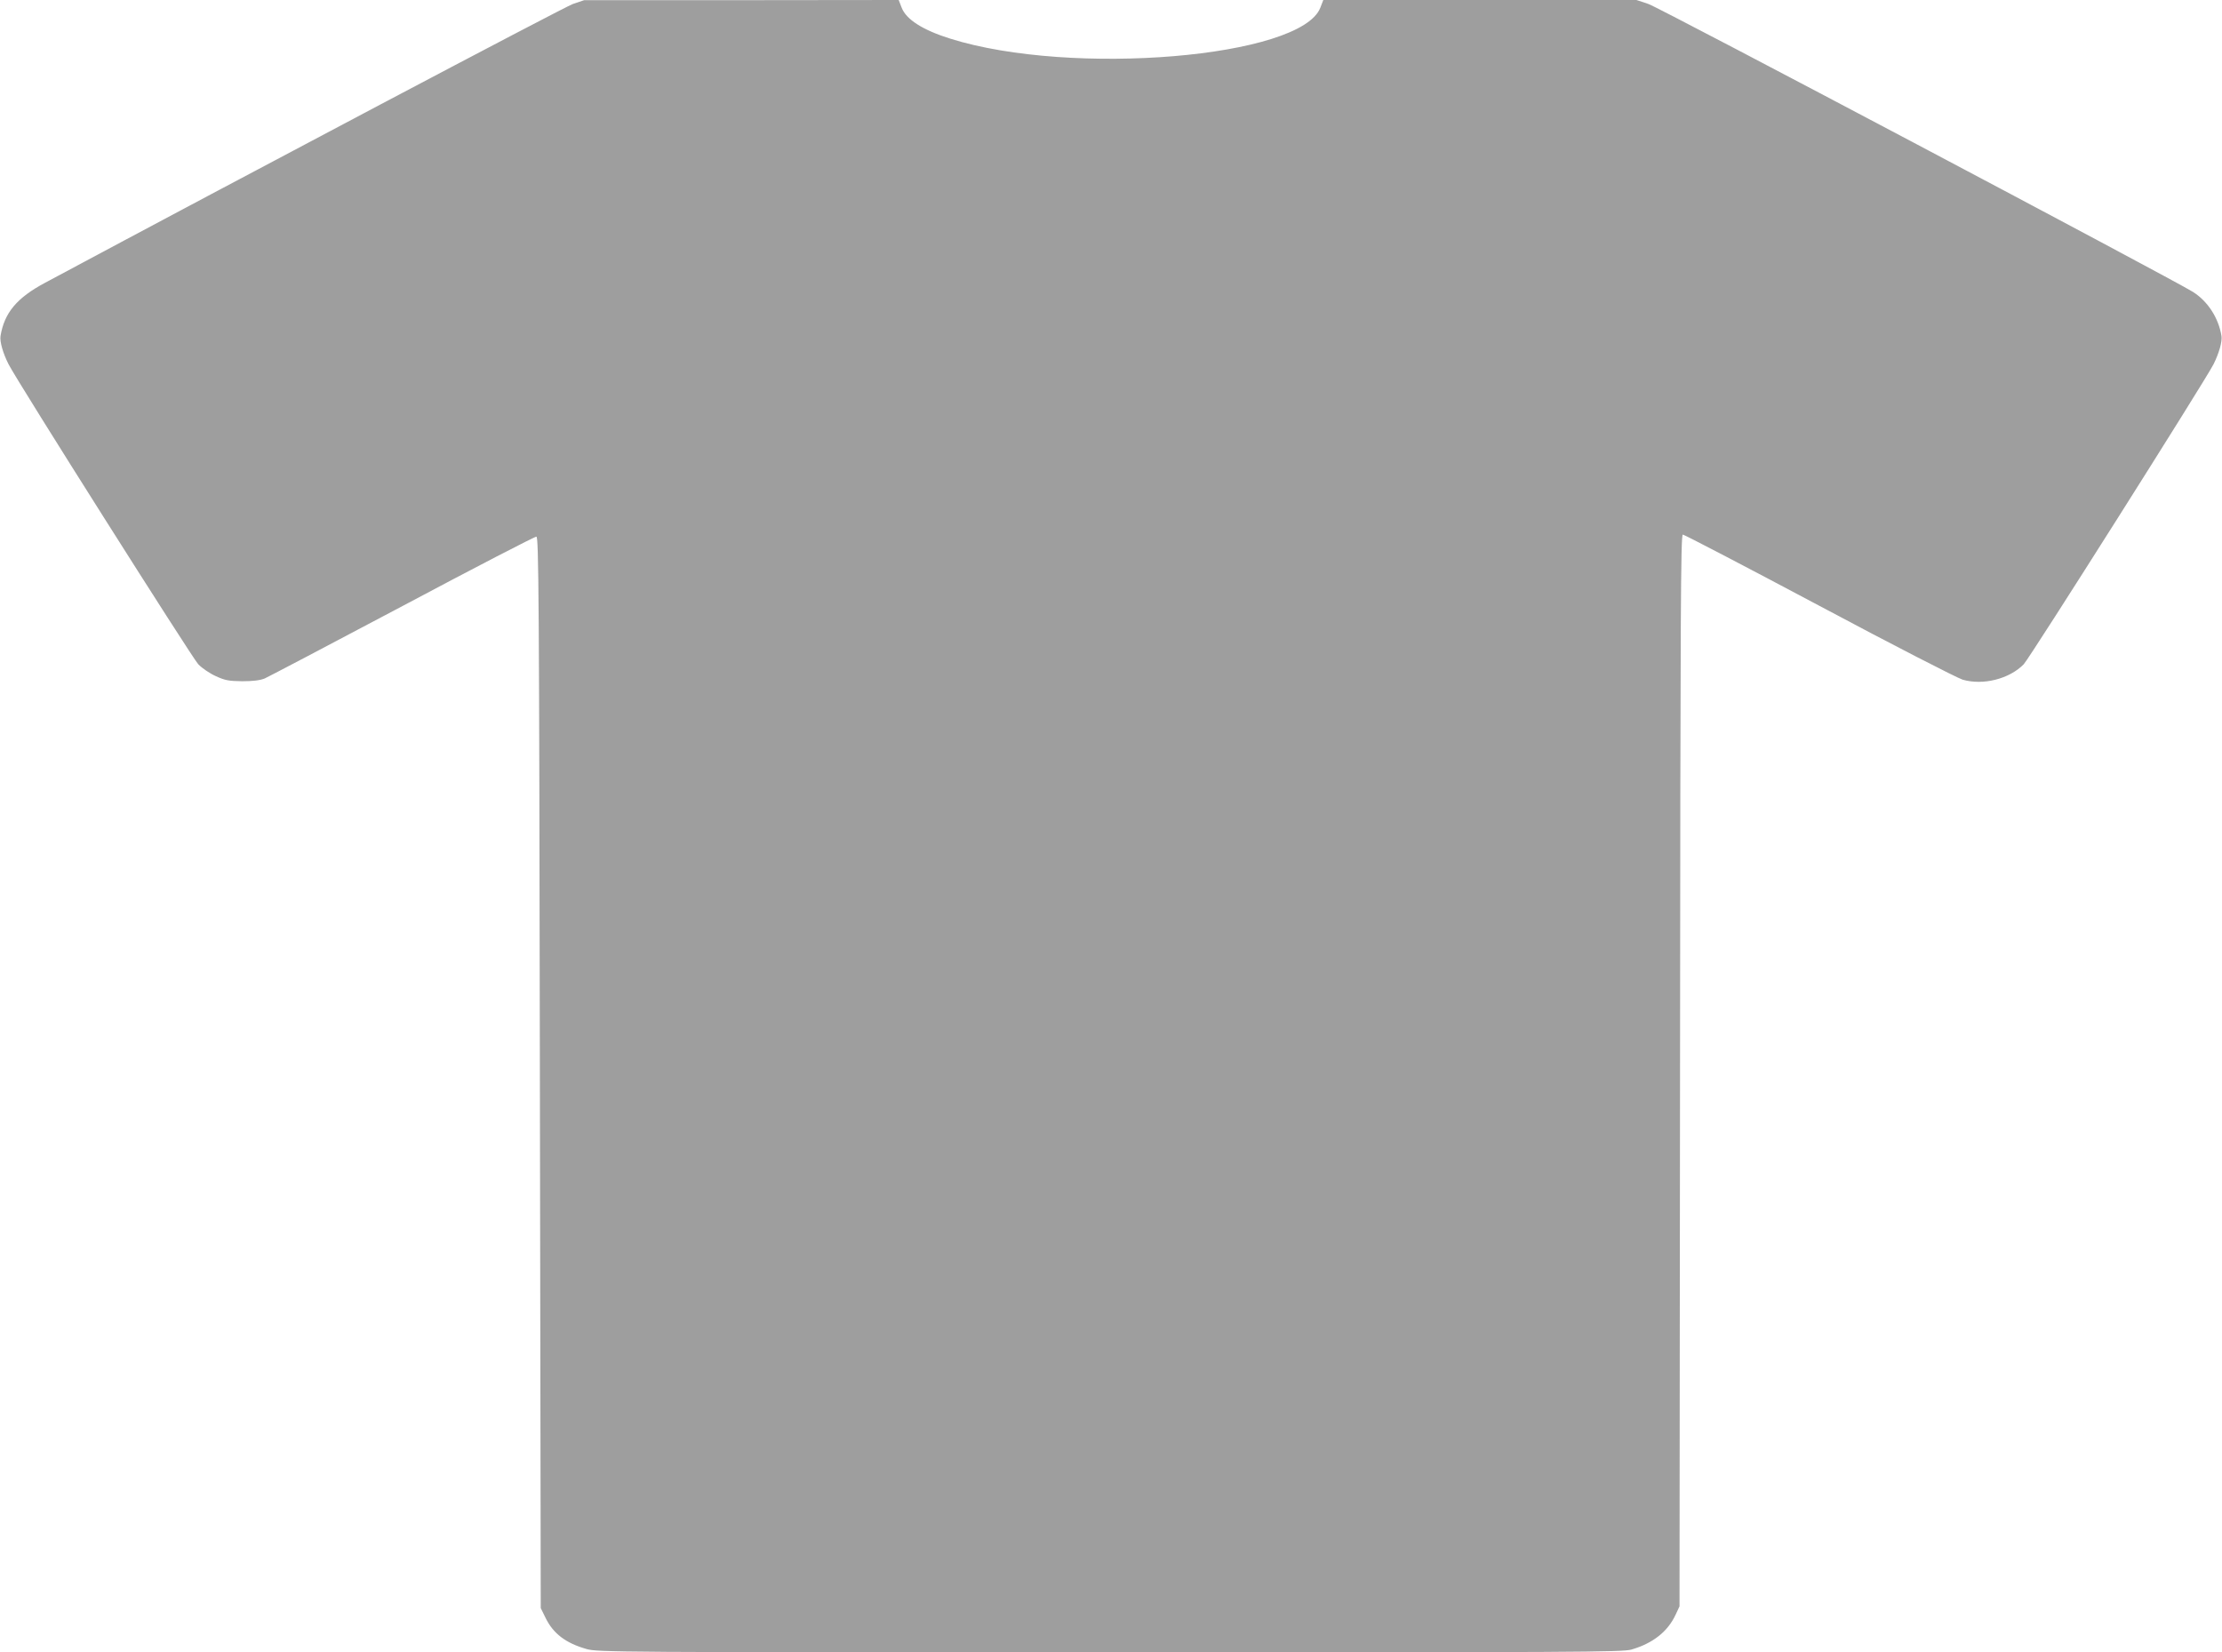 <?xml version="1.0" standalone="no"?>
<!DOCTYPE svg PUBLIC "-//W3C//DTD SVG 20010904//EN"
 "http://www.w3.org/TR/2001/REC-SVG-20010904/DTD/svg10.dtd">
<svg version="1.0" xmlns="http://www.w3.org/2000/svg"
 width="1280pt" height="952pt" viewBox="0 0 1280 952"
 preserveAspectRatio="xMidYMid meet">
<g transform="translate(0,952) scale(0.1,-0.1)"
fill="#9e9e9e" stroke="none">
<path d="M3300 9497 c-49 -17 -1883 -986 -3040 -1606 -163 -87 -235 -173 -257
-307 -5 -32 14 -99 46 -162 51 -101 1058 -1692 1093 -1729 22 -23 68 -54 102
-69 52 -24 74 -28 151 -29 61 0 103 5 130 16 22 10 380 198 795 418 415 221
761 400 770 399 13 -3 16 -317 20 -3088 l5 -3085 28 -57 c44 -90 116 -145 236
-179 64 -18 162 -19 3014 -19 2695 0 2954 1 3005 16 124 36 210 104 255 202
l22 47 3 3088 c2 2651 4 3087 16 3087 8 0 361 -184 784 -409 429 -229 796
-417 828 -427 118 -34 269 4 352 89 35 37 1041 1627 1093 1728 32 64 51 131
46 163 -17 105 -79 200 -164 254 -120 75 -3075 1639 -3137 1659 l-69 23 -902
0 -902 0 -17 -44 c-110 -288 -1433 -398 -2131 -179 -160 50 -255 111 -281 179
l-17 44 -906 -1 -906 0 -65 -22z"/>
</g>
</svg>
